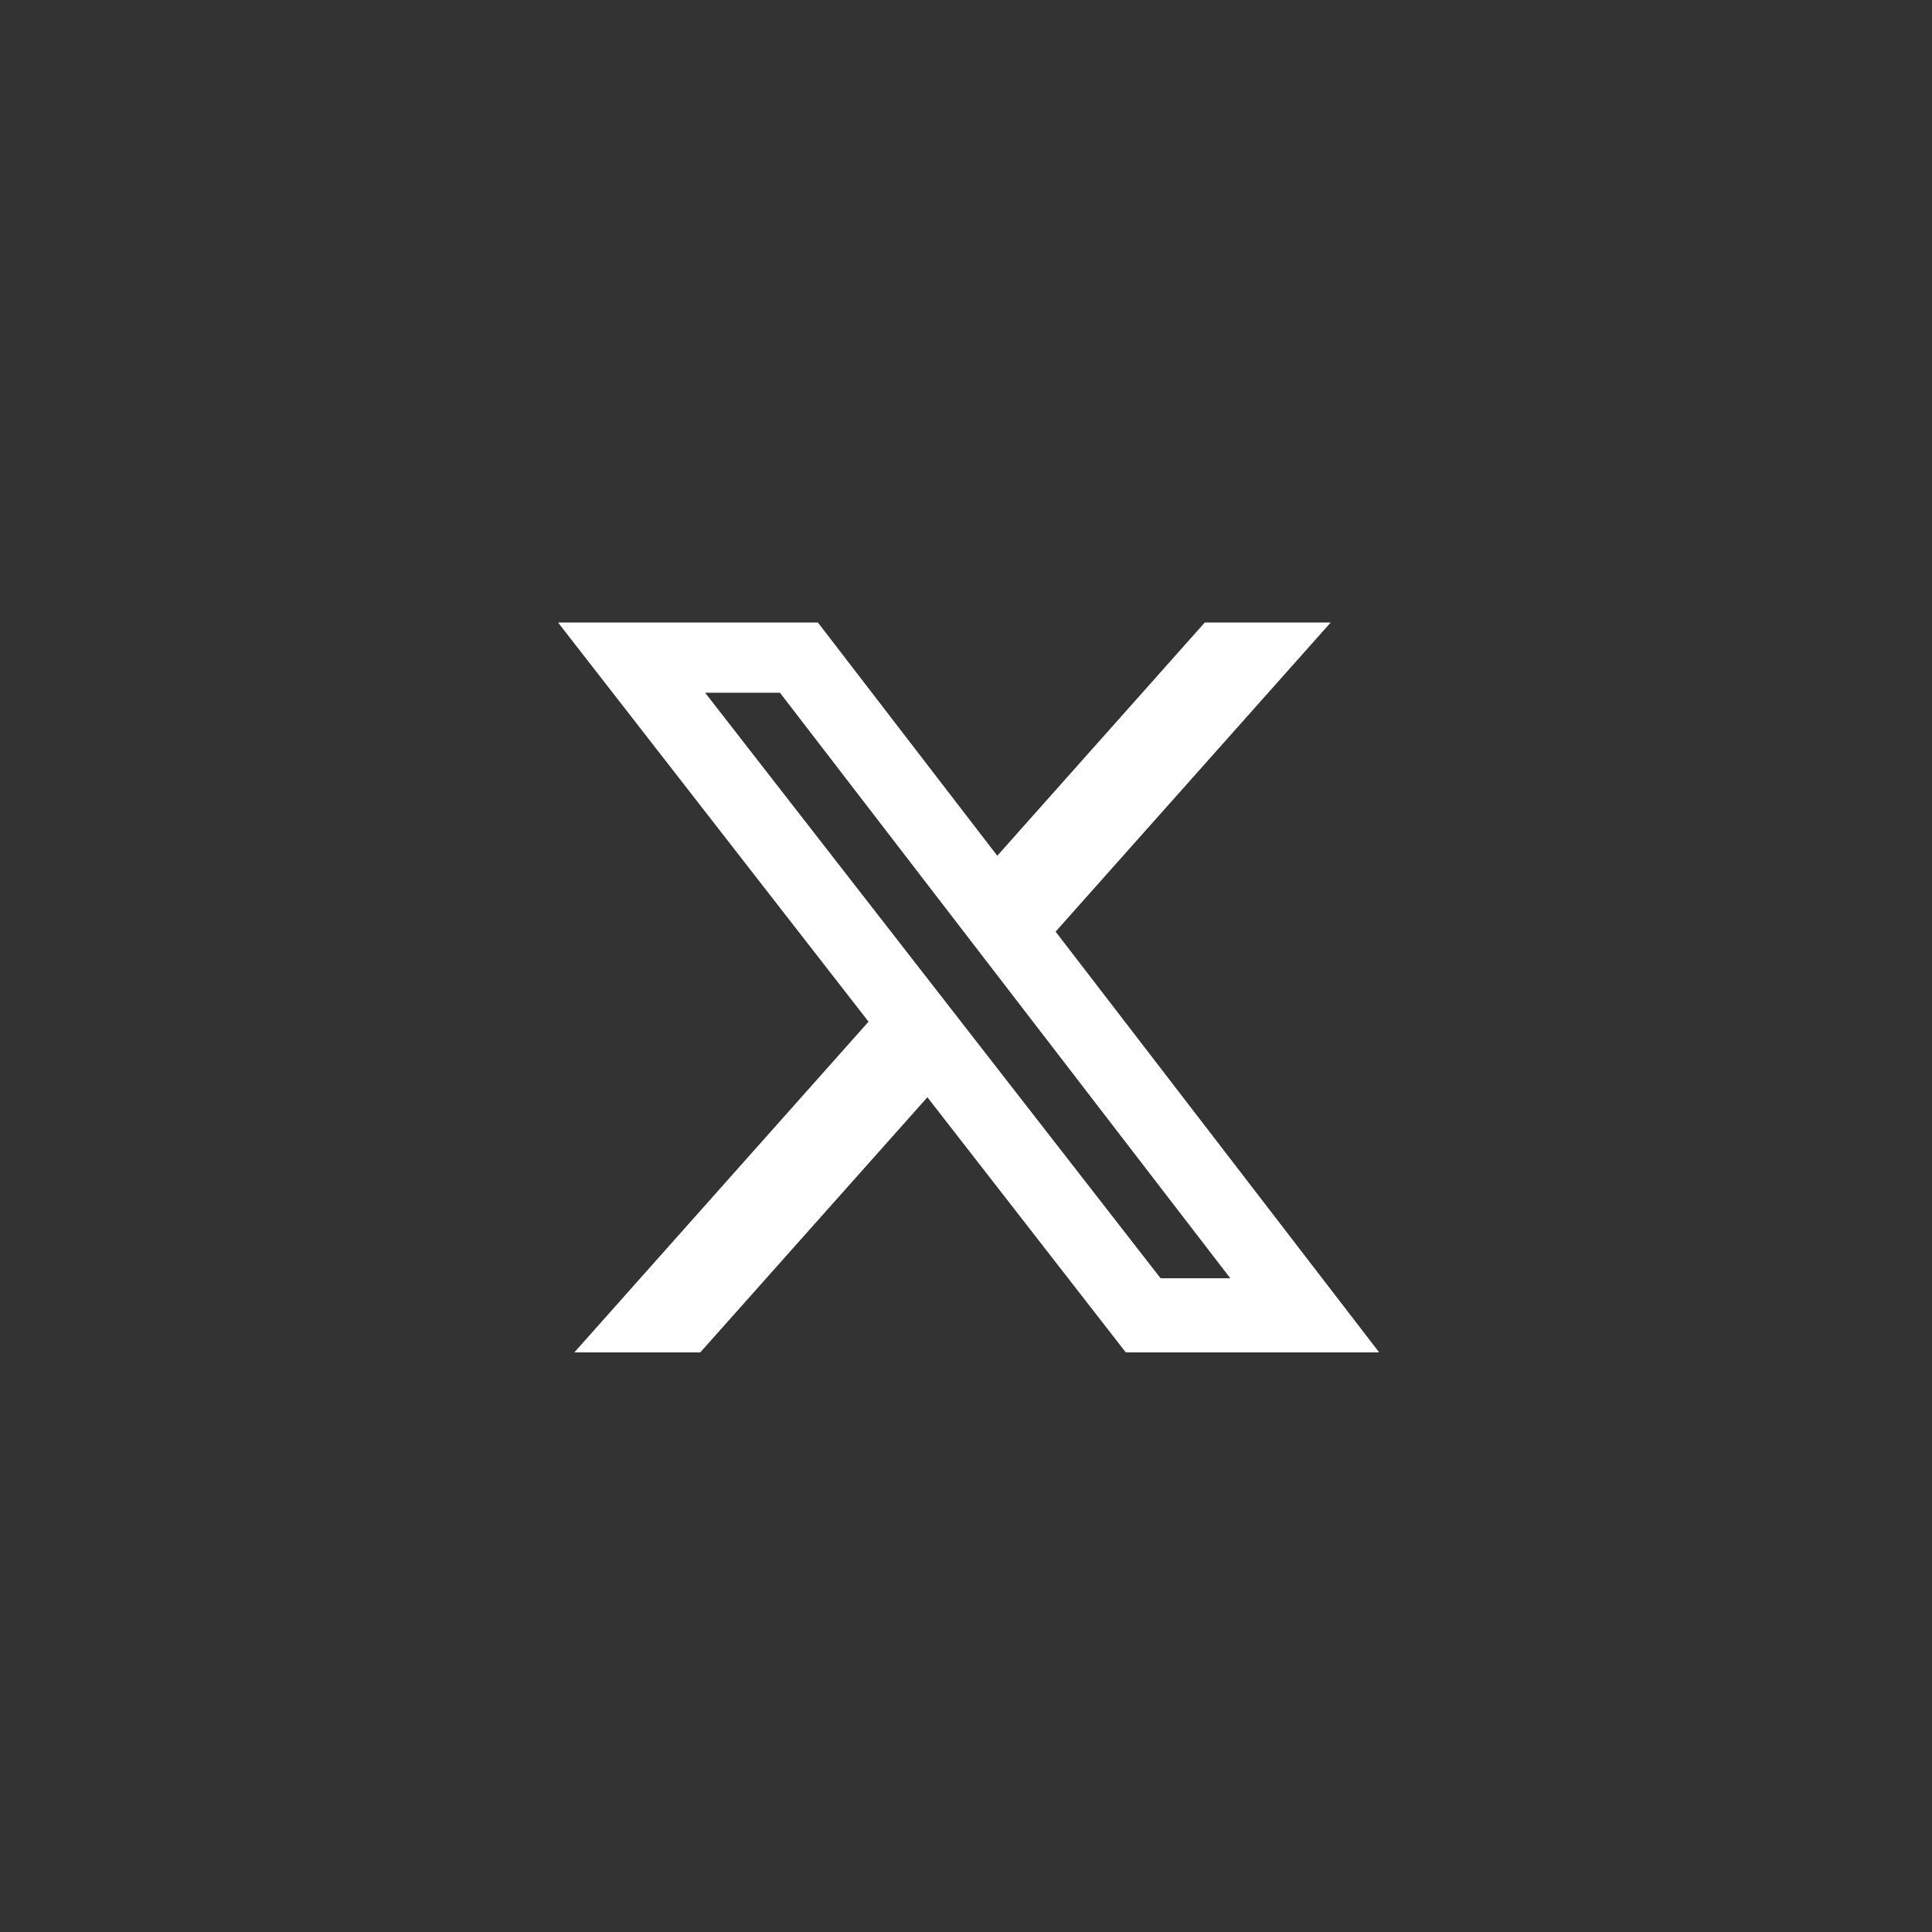 <svg width="40" height="40" viewBox="0 0 40 40" fill="none" xmlns="http://www.w3.org/2000/svg">
<rect x="0" y="0" width="40" height="40" fill="#333333" stroke="none"/>
<path d="M18.827 22.385L14.274 27.5H13.005L18.355 21.486L18.632 21.175L18.377 20.846L12.577 13.389H16.688L20.251 18.022L20.62 18.501L21.021 18.05L25.168 13.389H26.436L21.481 18.957L21.206 19.266L21.459 19.594L27.539 27.5H23.553L19.595 22.41L19.226 21.936L18.827 22.385ZM23.634 26.772L23.784 26.965H24.028H25.473H26.488L25.869 26.161L16.545 14.038L16.395 13.842H16.149H14.599H13.576L14.204 14.649L23.634 26.772Z" fill="white" stroke="white"/>
</svg>
